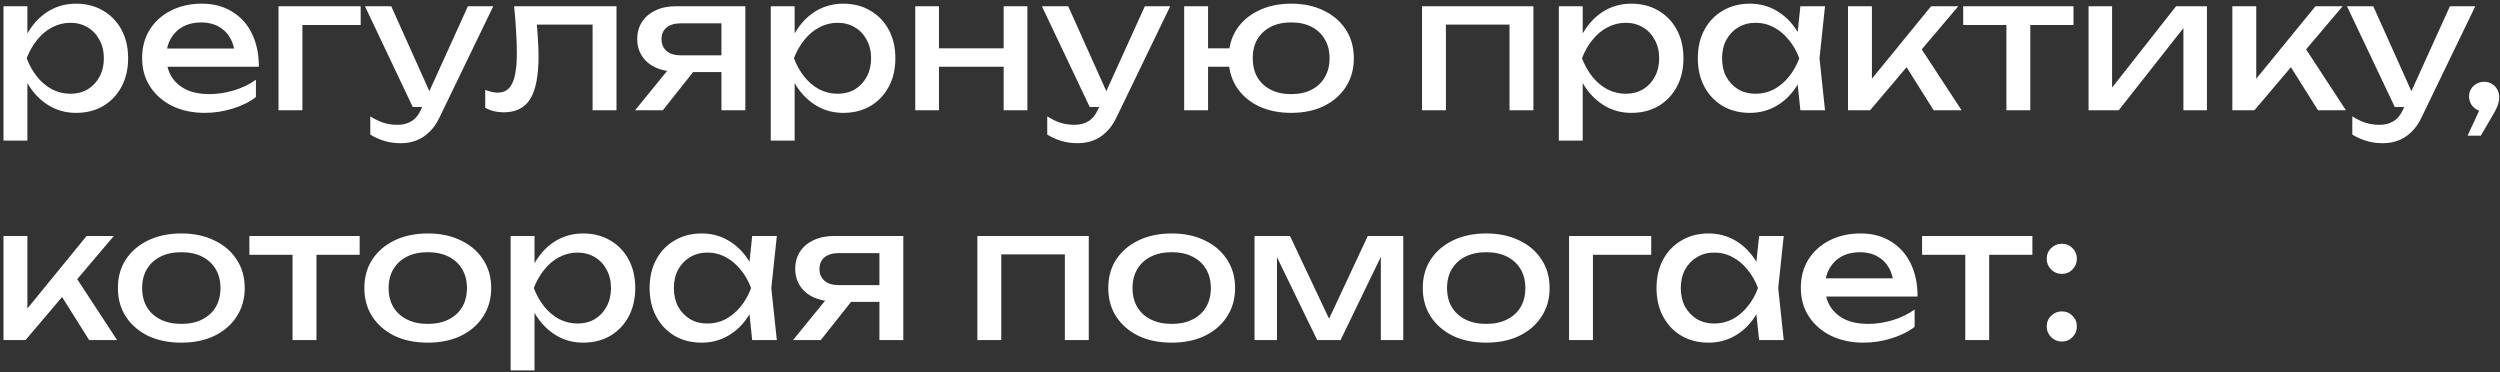 <?xml version="1.0" encoding="UTF-8"?> <svg xmlns="http://www.w3.org/2000/svg" width="544" height="81" viewBox="0 0 544 81" fill="none"><rect x="0" y="0" width="544" height="81" fill="#333333" stroke="none"/><path d="M0.76 1.36H5.96V9.24L5.72 10.04V14.6L5.96 16V30.6H0.76V1.36ZM3.96 12.68C4.467 10.28 5.307 8.2 6.48 6.44C7.653 4.653 9.093 3.267 10.8 2.28C12.533 1.293 14.453 0.8 16.56 0.8C18.773 0.8 20.733 1.307 22.44 2.32C24.147 3.307 25.48 4.693 26.44 6.48C27.4 8.24 27.88 10.307 27.88 12.68C27.88 15.027 27.4 17.093 26.44 18.88C25.48 20.667 24.147 22.067 22.44 23.08C20.733 24.067 18.773 24.56 16.56 24.56C14.453 24.56 12.547 24.067 10.84 23.08C9.133 22.093 7.68 20.707 6.48 18.92C5.307 17.133 4.467 15.053 3.96 12.68ZM22.6 12.68C22.6 11.16 22.28 9.827 21.64 8.68C21.027 7.507 20.173 6.6 19.08 5.96C17.987 5.293 16.733 4.96 15.32 4.96C13.907 4.96 12.573 5.293 11.32 5.96C10.093 6.6 9.013 7.507 8.08 8.68C7.147 9.827 6.387 11.16 5.8 12.68C6.387 14.2 7.147 15.547 8.08 16.72C9.013 17.867 10.093 18.773 11.32 19.44C12.573 20.08 13.907 20.4 15.32 20.4C16.733 20.4 17.987 20.08 19.08 19.44C20.173 18.773 21.027 17.867 21.64 16.72C22.28 15.547 22.6 14.2 22.6 12.68ZM44.565 24.56C41.925 24.56 39.579 24.067 37.525 23.08C35.472 22.067 33.859 20.667 32.685 18.88C31.512 17.093 30.925 15.013 30.925 12.64C30.925 10.293 31.472 8.24 32.565 6.48C33.685 4.693 35.219 3.307 37.165 2.32C39.139 1.307 41.392 0.8 43.925 0.8C46.459 0.8 48.645 1.373 50.485 2.52C52.352 3.64 53.792 5.227 54.805 7.28C55.819 9.333 56.325 11.747 56.325 14.52H35.005V10.56H53.725L51.125 12.04C51.045 10.547 50.685 9.267 50.045 8.2C49.432 7.133 48.592 6.32 47.525 5.76C46.485 5.173 45.245 4.88 43.805 4.88C42.285 4.88 40.952 5.187 39.805 5.8C38.685 6.413 37.805 7.28 37.165 8.4C36.525 9.493 36.205 10.8 36.205 12.32C36.205 14 36.579 15.453 37.325 16.68C38.099 17.907 39.179 18.853 40.565 19.52C41.979 20.16 43.645 20.48 45.565 20.48C47.299 20.48 49.072 20.213 50.885 19.68C52.699 19.12 54.299 18.347 55.685 17.36V21.12C54.299 22.187 52.605 23.027 50.605 23.64C48.632 24.253 46.619 24.56 44.565 24.56ZM78.484 1.36V5.44H63.404L65.804 3.04V24H60.604V1.36H78.484ZM87.216 31.16C85.882 31.16 84.669 30.987 83.576 30.64C82.509 30.32 81.509 29.867 80.576 29.28V25.32C81.589 25.96 82.549 26.427 83.456 26.72C84.389 27.013 85.429 27.16 86.576 27.16C87.669 27.16 88.642 26.907 89.496 26.4C90.349 25.92 91.056 25.067 91.616 23.84L101.816 1.36H107.336L95.616 25.6C94.976 26.933 94.216 28 93.336 28.8C92.482 29.627 91.536 30.227 90.496 30.6C89.482 30.973 88.389 31.16 87.216 31.16ZM89.816 23.28L79.416 1.36H85.136L94.976 23.28H89.816ZM111.868 1.36H134.148V24H128.948V2.96L131.348 5.36H114.468L116.708 3.52C116.842 5.173 116.948 6.747 117.028 8.24C117.135 9.707 117.188 11.027 117.188 12.2C117.188 16.467 116.588 19.573 115.388 21.52C114.188 23.467 112.255 24.44 109.588 24.44C108.868 24.44 108.175 24.36 107.508 24.2C106.842 24.04 106.202 23.787 105.588 23.44V19.56C106.068 19.747 106.535 19.893 106.988 20C107.468 20.107 107.908 20.16 108.308 20.16C109.775 20.16 110.828 19.48 111.468 18.12C112.135 16.76 112.468 14.547 112.468 11.48C112.468 10.147 112.415 8.627 112.308 6.92C112.228 5.213 112.082 3.36 111.868 1.36ZM158.506 12.04V15.68H147.066L146.986 15.56C145.333 15.56 143.88 15.267 142.626 14.68C141.373 14.093 140.4 13.267 139.706 12.2C139.013 11.133 138.666 9.893 138.666 8.48C138.666 7.067 139.013 5.827 139.706 4.76C140.4 3.693 141.373 2.867 142.626 2.28C143.88 1.667 145.333 1.36 146.986 1.36H162.186V24H156.986V2.84L158.706 5.08H148.106C146.8 5.08 145.773 5.387 145.026 6C144.306 6.613 143.946 7.453 143.946 8.52C143.946 9.587 144.306 10.44 145.026 11.08C145.773 11.72 146.8 12.04 148.106 12.04H158.506ZM152.626 13.4L144.226 24H138.186L146.826 13.4H152.626ZM167.713 1.36H172.913V9.24L172.673 10.04V14.6L172.913 16V30.6H167.713V1.36ZM170.913 12.68C171.42 10.28 172.26 8.2 173.433 6.44C174.606 4.653 176.046 3.267 177.753 2.28C179.486 1.293 181.406 0.8 183.513 0.8C185.726 0.8 187.686 1.307 189.393 2.32C191.1 3.307 192.433 4.693 193.393 6.48C194.353 8.24 194.833 10.307 194.833 12.68C194.833 15.027 194.353 17.093 193.393 18.88C192.433 20.667 191.1 22.067 189.393 23.08C187.686 24.067 185.726 24.56 183.513 24.56C181.406 24.56 179.5 24.067 177.793 23.08C176.086 22.093 174.633 20.707 173.433 18.92C172.26 17.133 171.42 15.053 170.913 12.68ZM189.553 12.68C189.553 11.16 189.233 9.827 188.593 8.68C187.98 7.507 187.126 6.6 186.033 5.96C184.94 5.293 183.686 4.96 182.273 4.96C180.86 4.96 179.526 5.293 178.273 5.96C177.046 6.6 175.966 7.507 175.033 8.68C174.1 9.827 173.34 11.16 172.753 12.68C173.34 14.2 174.1 15.547 175.033 16.72C175.966 17.867 177.046 18.773 178.273 19.44C179.526 20.08 180.86 20.4 182.273 20.4C183.686 20.4 184.94 20.08 186.033 19.44C187.126 18.773 187.98 17.867 188.593 16.72C189.233 15.547 189.553 14.2 189.553 12.68ZM199.158 1.36H204.318V24H199.158V1.36ZM218.398 1.36H223.558V24H218.398V1.36ZM202.078 10.52H220.558V14.52H202.078V10.52ZM234.52 31.16C233.187 31.16 231.974 30.987 230.88 30.64C229.814 30.32 228.814 29.867 227.88 29.28V25.32C228.894 25.96 229.854 26.427 230.76 26.72C231.694 27.013 232.734 27.16 233.88 27.16C234.974 27.16 235.947 26.907 236.8 26.4C237.654 25.92 238.36 25.067 238.92 23.84L249.12 1.36H254.64L242.92 25.6C242.28 26.933 241.52 28 240.64 28.8C239.787 29.627 238.84 30.227 237.8 30.6C236.787 30.973 235.694 31.16 234.52 31.16ZM237.12 23.28L226.72 1.36H232.44L242.28 23.28H237.12ZM280.954 24.56C278.261 24.56 275.887 24.067 273.834 23.08C271.781 22.067 270.181 20.667 269.034 18.88C267.914 17.093 267.354 15.027 267.354 12.68C267.354 10.307 267.914 8.24 269.034 6.48C270.181 4.693 271.781 3.307 273.834 2.32C275.887 1.307 278.261 0.8 280.954 0.8C283.674 0.8 286.047 1.307 288.074 2.32C290.127 3.307 291.727 4.693 292.874 6.48C294.021 8.24 294.594 10.307 294.594 12.68C294.594 15.027 294.021 17.093 292.874 18.88C291.727 20.667 290.127 22.067 288.074 23.08C286.047 24.067 283.674 24.56 280.954 24.56ZM257.674 24V1.36H262.874V24H257.674ZM260.554 14.52V10.52H270.554V14.52H260.554ZM280.954 20.48C282.687 20.48 284.167 20.16 285.394 19.52C286.647 18.88 287.607 17.973 288.274 16.8C288.967 15.627 289.314 14.253 289.314 12.68C289.314 11.08 288.967 9.707 288.274 8.56C287.607 7.387 286.647 6.48 285.394 5.84C284.167 5.2 282.687 4.88 280.954 4.88C279.247 4.88 277.767 5.2 276.514 5.84C275.261 6.48 274.287 7.387 273.594 8.56C272.927 9.707 272.594 11.08 272.594 12.68C272.594 14.253 272.927 15.627 273.594 16.8C274.287 17.973 275.261 18.88 276.514 19.52C277.767 20.16 279.247 20.48 280.954 20.48ZM333.672 1.36V24H328.472V3L330.872 5.36H312.232L314.632 3V24H309.432V1.36H333.672ZM339.198 1.36H344.398V9.24L344.158 10.04V14.6L344.398 16V30.6H339.198V1.36ZM342.398 12.68C342.904 10.28 343.744 8.2 344.918 6.44C346.091 4.653 347.531 3.267 349.238 2.28C350.971 1.293 352.891 0.8 354.998 0.8C357.211 0.8 359.171 1.307 360.878 2.32C362.584 3.307 363.918 4.693 364.878 6.48C365.838 8.24 366.318 10.307 366.318 12.68C366.318 15.027 365.838 17.093 364.878 18.88C363.918 20.667 362.584 22.067 360.878 23.08C359.171 24.067 357.211 24.56 354.998 24.56C352.891 24.56 350.984 24.067 349.278 23.08C347.571 22.093 346.118 20.707 344.918 18.92C343.744 17.133 342.904 15.053 342.398 12.68ZM361.038 12.68C361.038 11.16 360.718 9.827 360.078 8.68C359.464 7.507 358.611 6.6 357.518 5.96C356.424 5.293 355.171 4.96 353.758 4.96C352.344 4.96 351.011 5.293 349.758 5.96C348.531 6.6 347.451 7.507 346.518 8.68C345.584 9.827 344.824 11.16 344.238 12.68C344.824 14.2 345.584 15.547 346.518 16.72C347.451 17.867 348.531 18.773 349.758 19.44C351.011 20.08 352.344 20.4 353.758 20.4C355.171 20.4 356.424 20.08 357.518 19.44C358.611 18.773 359.464 17.867 360.078 16.72C360.718 15.547 361.038 14.2 361.038 12.68ZM391.763 24L390.883 15.6L391.923 12.68L390.883 9.8L391.763 1.36H397.123L395.923 12.68L397.123 24H391.763ZM393.363 12.68C392.856 15.053 392.016 17.133 390.843 18.92C389.669 20.707 388.216 22.093 386.483 23.08C384.776 24.067 382.869 24.56 380.763 24.56C378.549 24.56 376.589 24.067 374.883 23.08C373.176 22.067 371.843 20.667 370.883 18.88C369.923 17.093 369.443 15.027 369.443 12.68C369.443 10.307 369.923 8.24 370.883 6.48C371.843 4.693 373.176 3.307 374.883 2.32C376.589 1.307 378.549 0.8 380.763 0.8C382.869 0.8 384.776 1.293 386.483 2.28C388.216 3.267 389.669 4.653 390.843 6.44C392.043 8.2 392.883 10.28 393.363 12.68ZM374.723 12.68C374.723 14.2 375.029 15.547 375.643 16.72C376.283 17.867 377.149 18.773 378.243 19.44C379.336 20.08 380.589 20.4 382.003 20.4C383.443 20.4 384.776 20.08 386.003 19.44C387.229 18.773 388.309 17.867 389.243 16.72C390.203 15.547 390.963 14.2 391.523 12.68C390.963 11.16 390.203 9.827 389.243 8.68C388.309 7.507 387.229 6.6 386.003 5.96C384.776 5.293 383.443 4.96 382.003 4.96C380.589 4.96 379.336 5.293 378.243 5.96C377.149 6.6 376.283 7.507 375.643 8.68C375.029 9.827 374.723 11.16 374.723 12.68ZM402.127 24V1.36H407.327V19.6L405.767 19.04L420.207 1.36H426.127L406.927 24H402.127ZM420.767 24L413.727 12.8L417.367 9.52L426.847 24H420.767ZM436.592 3.16H441.792V24H436.592V3.16ZM427.192 1.36H451.192V5.44H427.192V1.36ZM454.471 24V1.36H459.591V21.4L458.031 21.04L473.511 1.36H480.231V24H475.111V3.68L476.711 4.08L461.031 24H454.471ZM485.76 24V1.36H490.96V19.6L489.4 19.04L503.84 1.36H509.76L490.56 24H485.76ZM504.4 24L497.36 12.8L501 9.52L510.48 24H504.4ZM518.505 31.16C517.171 31.16 515.958 30.987 514.865 30.64C513.798 30.32 512.798 29.867 511.865 29.28V25.32C512.878 25.96 513.838 26.427 514.745 26.72C515.678 27.013 516.718 27.16 517.865 27.16C518.958 27.16 519.931 26.907 520.785 26.4C521.638 25.92 522.345 25.067 522.905 23.84L533.105 1.36H538.625L526.905 25.6C526.265 26.933 525.505 28 524.625 28.8C523.771 29.627 522.825 30.227 521.785 30.6C520.771 30.973 519.678 31.16 518.505 31.16ZM521.105 23.28L510.705 1.36H516.425L526.265 23.28H521.105ZM536.944 29.52L540.264 22.36L540.544 24.24C539.93 24.24 539.37 24.093 538.864 23.8C538.384 23.507 537.997 23.12 537.704 22.64C537.41 22.133 537.264 21.587 537.264 21C537.264 20.387 537.41 19.84 537.704 19.36C537.997 18.88 538.384 18.507 538.864 18.24C539.37 17.947 539.93 17.8 540.544 17.8C541.184 17.8 541.744 17.947 542.224 18.24C542.73 18.533 543.117 18.933 543.384 19.44C543.677 19.947 543.824 20.52 543.824 21.16C543.824 21.773 543.69 22.427 543.424 23.12C543.157 23.787 542.69 24.667 542.024 25.76L539.824 29.52H536.944ZM0.76 74V51.36H5.96V69.6L4.4 69.04L18.84 51.36H24.76L5.56 74H0.76ZM19.4 74L12.36 62.8L16 59.52L25.48 74H19.4ZM39.452 74.56C36.705 74.56 34.292 74.067 32.212 73.08C30.159 72.067 28.545 70.667 27.372 68.88C26.225 67.093 25.652 65.027 25.652 62.68C25.652 60.307 26.225 58.24 27.372 56.48C28.545 54.693 30.159 53.307 32.212 52.32C34.292 51.307 36.705 50.8 39.452 50.8C42.199 50.8 44.599 51.307 46.652 52.32C48.732 53.307 50.345 54.693 51.492 56.48C52.665 58.24 53.252 60.307 53.252 62.68C53.252 65.027 52.665 67.093 51.492 68.88C50.345 70.667 48.732 72.067 46.652 73.08C44.599 74.067 42.199 74.56 39.452 74.56ZM39.452 70.48C41.212 70.48 42.718 70.16 43.972 69.52C45.252 68.88 46.239 67.987 46.932 66.84C47.625 65.667 47.972 64.28 47.972 62.68C47.972 61.08 47.625 59.707 46.932 58.56C46.239 57.387 45.252 56.48 43.972 55.84C42.718 55.2 41.212 54.88 39.452 54.88C37.718 54.88 36.212 55.2 34.932 55.84C33.652 56.48 32.665 57.387 31.972 58.56C31.279 59.707 30.932 61.08 30.932 62.68C30.932 64.28 31.279 65.667 31.972 66.84C32.665 67.987 33.652 68.88 34.932 69.52C36.212 70.16 37.718 70.48 39.452 70.48ZM63.662 53.16H68.862V74H63.662V53.16ZM54.262 51.36H78.262V55.44H54.262V51.36ZM93.085 74.56C90.338 74.56 87.925 74.067 85.845 73.08C83.791 72.067 82.178 70.667 81.005 68.88C79.858 67.093 79.285 65.027 79.285 62.68C79.285 60.307 79.858 58.24 81.005 56.48C82.178 54.693 83.791 53.307 85.845 52.32C87.925 51.307 90.338 50.8 93.085 50.8C95.831 50.8 98.231 51.307 100.285 52.32C102.365 53.307 103.978 54.693 105.125 56.48C106.298 58.24 106.885 60.307 106.885 62.68C106.885 65.027 106.298 67.093 105.125 68.88C103.978 70.667 102.365 72.067 100.285 73.08C98.231 74.067 95.831 74.56 93.085 74.56ZM93.085 70.48C94.845 70.48 96.351 70.16 97.605 69.52C98.885 68.88 99.871 67.987 100.565 66.84C101.258 65.667 101.605 64.28 101.605 62.68C101.605 61.08 101.258 59.707 100.565 58.56C99.871 57.387 98.885 56.48 97.605 55.84C96.351 55.2 94.845 54.88 93.085 54.88C91.351 54.88 89.845 55.2 88.565 55.84C87.285 56.48 86.298 57.387 85.605 58.56C84.911 59.707 84.565 61.08 84.565 62.68C84.565 64.28 84.911 65.667 85.605 66.84C86.298 67.987 87.285 68.88 88.565 69.52C89.845 70.16 91.351 70.48 93.085 70.48ZM111.112 51.36H116.312V59.24L116.072 60.04V64.6L116.312 66V80.6H111.112V51.36ZM114.312 62.68C114.818 60.28 115.658 58.2 116.832 56.44C118.005 54.653 119.445 53.267 121.152 52.28C122.885 51.293 124.805 50.8 126.912 50.8C129.125 50.8 131.085 51.307 132.792 52.32C134.498 53.307 135.832 54.693 136.792 56.48C137.752 58.24 138.232 60.307 138.232 62.68C138.232 65.027 137.752 67.093 136.792 68.88C135.832 70.667 134.498 72.067 132.792 73.08C131.085 74.067 129.125 74.56 126.912 74.56C124.805 74.56 122.898 74.067 121.192 73.08C119.485 72.093 118.032 70.707 116.832 68.92C115.658 67.133 114.818 65.053 114.312 62.68ZM132.952 62.68C132.952 61.16 132.632 59.827 131.992 58.68C131.378 57.507 130.525 56.6 129.432 55.96C128.338 55.293 127.085 54.96 125.672 54.96C124.258 54.96 122.925 55.293 121.672 55.96C120.445 56.6 119.365 57.507 118.432 58.68C117.498 59.827 116.738 61.16 116.152 62.68C116.738 64.2 117.498 65.547 118.432 66.72C119.365 67.867 120.445 68.773 121.672 69.44C122.925 70.08 124.258 70.4 125.672 70.4C127.085 70.4 128.338 70.08 129.432 69.44C130.525 68.773 131.378 67.867 131.992 66.72C132.632 65.547 132.952 64.2 132.952 62.68ZM163.677 74L162.797 65.6L163.837 62.68L162.797 59.8L163.677 51.36H169.037L167.837 62.68L169.037 74H163.677ZM165.277 62.68C164.77 65.053 163.93 67.133 162.757 68.92C161.584 70.707 160.13 72.093 158.397 73.08C156.69 74.067 154.784 74.56 152.677 74.56C150.464 74.56 148.504 74.067 146.797 73.08C145.09 72.067 143.757 70.667 142.797 68.88C141.837 67.093 141.357 65.027 141.357 62.68C141.357 60.307 141.837 58.24 142.797 56.48C143.757 54.693 145.09 53.307 146.797 52.32C148.504 51.307 150.464 50.8 152.677 50.8C154.784 50.8 156.69 51.293 158.397 52.28C160.13 53.267 161.584 54.653 162.757 56.44C163.957 58.2 164.797 60.28 165.277 62.68ZM146.637 62.68C146.637 64.2 146.944 65.547 147.557 66.72C148.197 67.867 149.064 68.773 150.157 69.44C151.25 70.08 152.504 70.4 153.917 70.4C155.357 70.4 156.69 70.08 157.917 69.44C159.144 68.773 160.224 67.867 161.157 66.72C162.117 65.547 162.877 64.2 163.437 62.68C162.877 61.16 162.117 59.827 161.157 58.68C160.224 57.507 159.144 56.6 157.917 55.96C156.69 55.293 155.357 54.96 153.917 54.96C152.504 54.96 151.25 55.293 150.157 55.96C149.064 56.6 148.197 57.507 147.557 58.68C146.944 59.827 146.637 61.16 146.637 62.68ZM192.881 62.04V65.68H181.441L181.361 65.56C179.708 65.56 178.255 65.267 177.001 64.68C175.748 64.093 174.775 63.267 174.081 62.2C173.388 61.133 173.041 59.893 173.041 58.48C173.041 57.067 173.388 55.827 174.081 54.76C174.775 53.693 175.748 52.867 177.001 52.28C178.255 51.667 179.708 51.36 181.361 51.36H196.561V74H191.361V52.84L193.081 55.08H182.481C181.175 55.08 180.148 55.387 179.401 56C178.681 56.613 178.321 57.453 178.321 58.52C178.321 59.587 178.681 60.44 179.401 61.08C180.148 61.72 181.175 62.04 182.481 62.04H192.881ZM187.001 63.4L178.601 74H172.561L181.201 63.4H187.001ZM236.914 51.36V74H231.714V53L234.114 55.36H215.474L217.874 53V74H212.674V51.36H236.914ZM254.96 74.56C252.213 74.56 249.8 74.067 247.72 73.08C245.666 72.067 244.053 70.667 242.88 68.88C241.733 67.093 241.16 65.027 241.16 62.68C241.16 60.307 241.733 58.24 242.88 56.48C244.053 54.693 245.666 53.307 247.72 52.32C249.8 51.307 252.213 50.8 254.96 50.8C257.706 50.8 260.106 51.307 262.16 52.32C264.24 53.307 265.853 54.693 267 56.48C268.173 58.24 268.76 60.307 268.76 62.68C268.76 65.027 268.173 67.093 267 68.88C265.853 70.667 264.24 72.067 262.16 73.08C260.106 74.067 257.706 74.56 254.96 74.56ZM254.96 70.48C256.72 70.48 258.226 70.16 259.48 69.52C260.76 68.88 261.746 67.987 262.44 66.84C263.133 65.667 263.48 64.28 263.48 62.68C263.48 61.08 263.133 59.707 262.44 58.56C261.746 57.387 260.76 56.48 259.48 55.84C258.226 55.2 256.72 54.88 254.96 54.88C253.226 54.88 251.72 55.2 250.44 55.84C249.16 56.48 248.173 57.387 247.48 58.56C246.786 59.707 246.44 61.08 246.44 62.68C246.44 64.28 246.786 65.667 247.48 66.84C248.173 67.987 249.16 68.88 250.44 69.52C251.72 70.16 253.226 70.48 254.96 70.48ZM272.987 74V51.36H280.707L290.227 71.52H288.187L297.627 51.36H305.347V74H300.467V53.08H301.827L291.707 74H286.627L276.507 53.16L277.867 53.12V74H272.987ZM323.397 74.56C320.651 74.56 318.237 74.067 316.157 73.08C314.104 72.067 312.491 70.667 311.317 68.88C310.171 67.093 309.597 65.027 309.597 62.68C309.597 60.307 310.171 58.24 311.317 56.48C312.491 54.693 314.104 53.307 316.157 52.32C318.237 51.307 320.651 50.8 323.397 50.8C326.144 50.8 328.544 51.307 330.597 52.32C332.677 53.307 334.291 54.693 335.437 56.48C336.611 58.24 337.197 60.307 337.197 62.68C337.197 65.027 336.611 67.093 335.437 68.88C334.291 70.667 332.677 72.067 330.597 73.08C328.544 74.067 326.144 74.56 323.397 74.56ZM323.397 70.48C325.157 70.48 326.664 70.16 327.917 69.52C329.197 68.88 330.184 67.987 330.877 66.84C331.571 65.667 331.917 64.28 331.917 62.68C331.917 61.08 331.571 59.707 330.877 58.56C330.184 57.387 329.197 56.48 327.917 55.84C326.664 55.2 325.157 54.88 323.397 54.88C321.664 54.88 320.157 55.2 318.877 55.84C317.597 56.48 316.611 57.387 315.917 58.56C315.224 59.707 314.877 61.08 314.877 62.68C314.877 64.28 315.224 65.667 315.917 66.84C316.611 67.987 317.597 68.88 318.877 69.52C320.157 70.16 321.664 70.48 323.397 70.48ZM359.304 51.36V55.44H344.224L346.624 53.04V74H341.424V51.36H359.304ZM382.778 74L381.898 65.6L382.938 62.68L381.898 59.8L382.778 51.36H388.138L386.938 62.68L388.138 74H382.778ZM384.378 62.68C383.872 65.053 383.032 67.133 381.858 68.92C380.685 70.707 379.232 72.093 377.498 73.08C375.792 74.067 373.885 74.56 371.778 74.56C369.565 74.56 367.605 74.067 365.898 73.08C364.192 72.067 362.858 70.667 361.898 68.88C360.938 67.093 360.458 65.027 360.458 62.68C360.458 60.307 360.938 58.24 361.898 56.48C362.858 54.693 364.192 53.307 365.898 52.32C367.605 51.307 369.565 50.8 371.778 50.8C373.885 50.8 375.792 51.293 377.498 52.28C379.232 53.267 380.685 54.653 381.858 56.44C383.058 58.2 383.898 60.28 384.378 62.68ZM365.738 62.68C365.738 64.2 366.045 65.547 366.658 66.72C367.298 67.867 368.165 68.773 369.258 69.44C370.352 70.08 371.605 70.4 373.018 70.4C374.458 70.4 375.792 70.08 377.018 69.44C378.245 68.773 379.325 67.867 380.258 66.72C381.218 65.547 381.978 64.2 382.538 62.68C381.978 61.16 381.218 59.827 380.258 58.68C379.325 57.507 378.245 56.6 377.018 55.96C375.792 55.293 374.458 54.96 373.018 54.96C371.605 54.96 370.352 55.293 369.258 55.96C368.165 56.6 367.298 57.507 366.658 58.68C366.045 59.827 365.738 61.16 365.738 62.68ZM405.503 74.56C402.863 74.56 400.516 74.067 398.463 73.08C396.409 72.067 394.796 70.667 393.623 68.88C392.449 67.093 391.863 65.013 391.863 62.64C391.863 60.293 392.409 58.24 393.503 56.48C394.623 54.693 396.156 53.307 398.103 52.32C400.076 51.307 402.329 50.8 404.863 50.8C407.396 50.8 409.583 51.373 411.423 52.52C413.289 53.64 414.729 55.227 415.743 57.28C416.756 59.333 417.263 61.747 417.263 64.52H395.943V60.56H414.663L412.063 62.04C411.983 60.547 411.623 59.267 410.983 58.2C410.369 57.133 409.529 56.32 408.463 55.76C407.423 55.173 406.183 54.88 404.743 54.88C403.223 54.88 401.889 55.187 400.743 55.8C399.623 56.413 398.743 57.28 398.103 58.4C397.463 59.493 397.143 60.8 397.143 62.32C397.143 64 397.516 65.453 398.263 66.68C399.036 67.907 400.116 68.853 401.503 69.52C402.916 70.16 404.583 70.48 406.503 70.48C408.236 70.48 410.009 70.213 411.823 69.68C413.636 69.12 415.236 68.347 416.623 67.36V71.12C415.236 72.187 413.543 73.027 411.543 73.64C409.569 74.253 407.556 74.56 405.503 74.56ZM427.647 53.16H432.847V74H427.647V53.16ZM418.247 51.36H442.247V55.44H418.247V51.36ZM448.646 74.32C447.739 74.32 446.966 74 446.326 73.36C445.686 72.72 445.366 71.947 445.366 71.04C445.366 70.107 445.686 69.333 446.326 68.72C446.966 68.08 447.739 67.76 448.646 67.76C449.579 67.76 450.352 68.08 450.966 68.72C451.606 69.333 451.926 70.107 451.926 71.04C451.926 71.947 451.606 72.72 450.966 73.36C450.352 74 449.579 74.32 448.646 74.32ZM448.646 59.6C447.739 59.6 446.966 59.28 446.326 58.64C445.686 58 445.366 57.227 445.366 56.32C445.366 55.387 445.686 54.613 446.326 54C446.966 53.36 447.739 53.04 448.646 53.04C449.579 53.04 450.352 53.36 450.966 54C451.606 54.613 451.926 55.387 451.926 56.32C451.926 57.227 451.606 58 450.966 58.64C450.352 59.28 449.579 59.6 448.646 59.6Z" fill="white"></path></svg> 